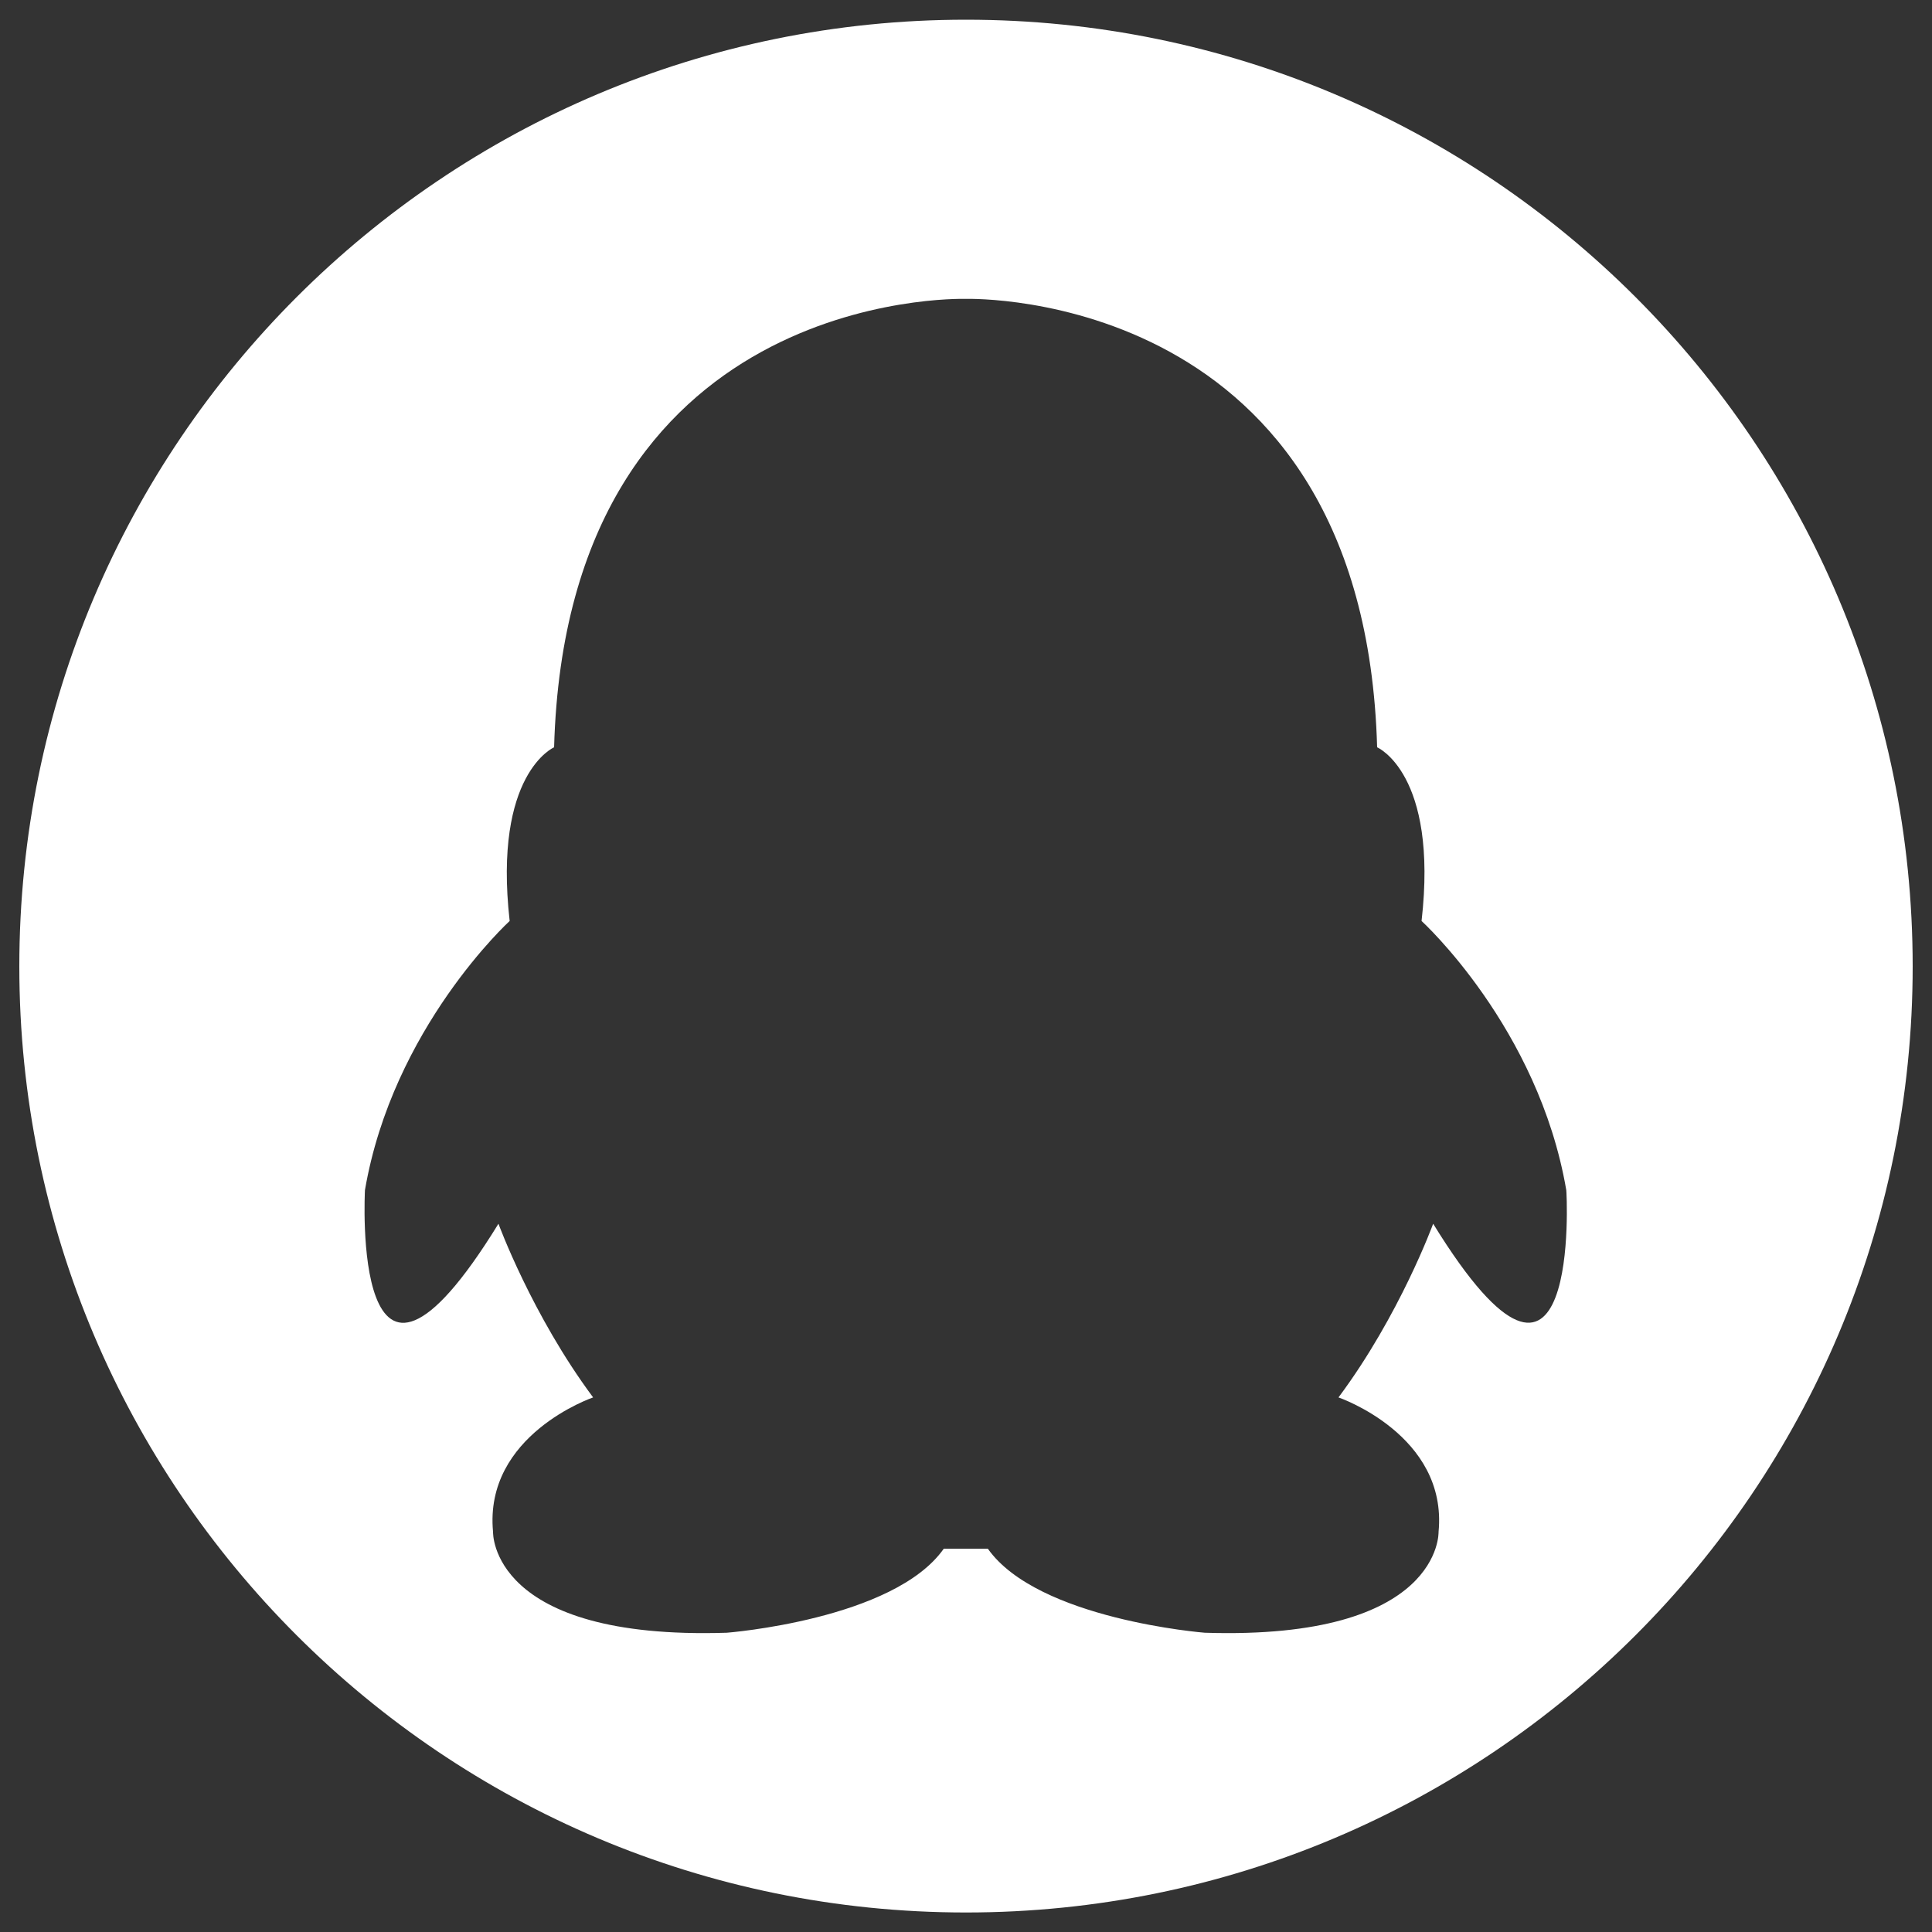 <?xml version="1.0" standalone="no"?>
<!DOCTYPE svg PUBLIC "-//W3C//DTD SVG 1.1//EN" 
"http://www.w3.org/Graphics/SVG/1.1/DTD/svg11.dtd"><svg version="1.1" xmlns="http://www.w3.org/2000/svg" xmlns:xlink="http://www.w3.org/1999/xlink" x="0px" y="0px" viewBox="0 0 1000 1000" enable-background="new 0 0 1000 1000" xml:space="preserve" style="color: white">
<rect x="0" y="0" width="1000" height="1000" fill="#333333" stroke="none"/>
<g><path d="M500,10.2c-270.4,0-490,219.4-490,490c0,270.5,219.6,489.7,490,489.7c270.6,0,490-219.2,490-489.7C990,229.6,770.7,10.2,500,10.2z M741.8,633.4c0,0-17.3,47.4-49,89.9c0,0,56.6,19.4,51.8,69.6c0,0,1.9,56.1-121,52.2c0,0-86.4-6.8-112.3-43.5h-11.3h-0.2h-11.3c-25.9,36.8-112.3,43.5-112.3,43.5c-122.9,3.9-121-52.2-121-52.2c-4.8-50.3,51.8-69.6,51.8-69.6c-31.7-42.6-49-89.9-49-89.9c-76.8,124.8-69.1-17.4-69.1-17.4c14.4-84.1,74.9-139.3,74.9-139.3c-8.6-76.4,23-89.9,23-89.9c6.6-236.4,208.8-232.2,213-232.1c4.2-0.1,206.4-4.3,213,232.1c0,0,31.7,13.5,23,89.9c0,0,60.5,55.1,74.9,139.3C810.9,616,818.6,758.1,741.8,633.4z" fill="#ffffff" /></g>
</svg>